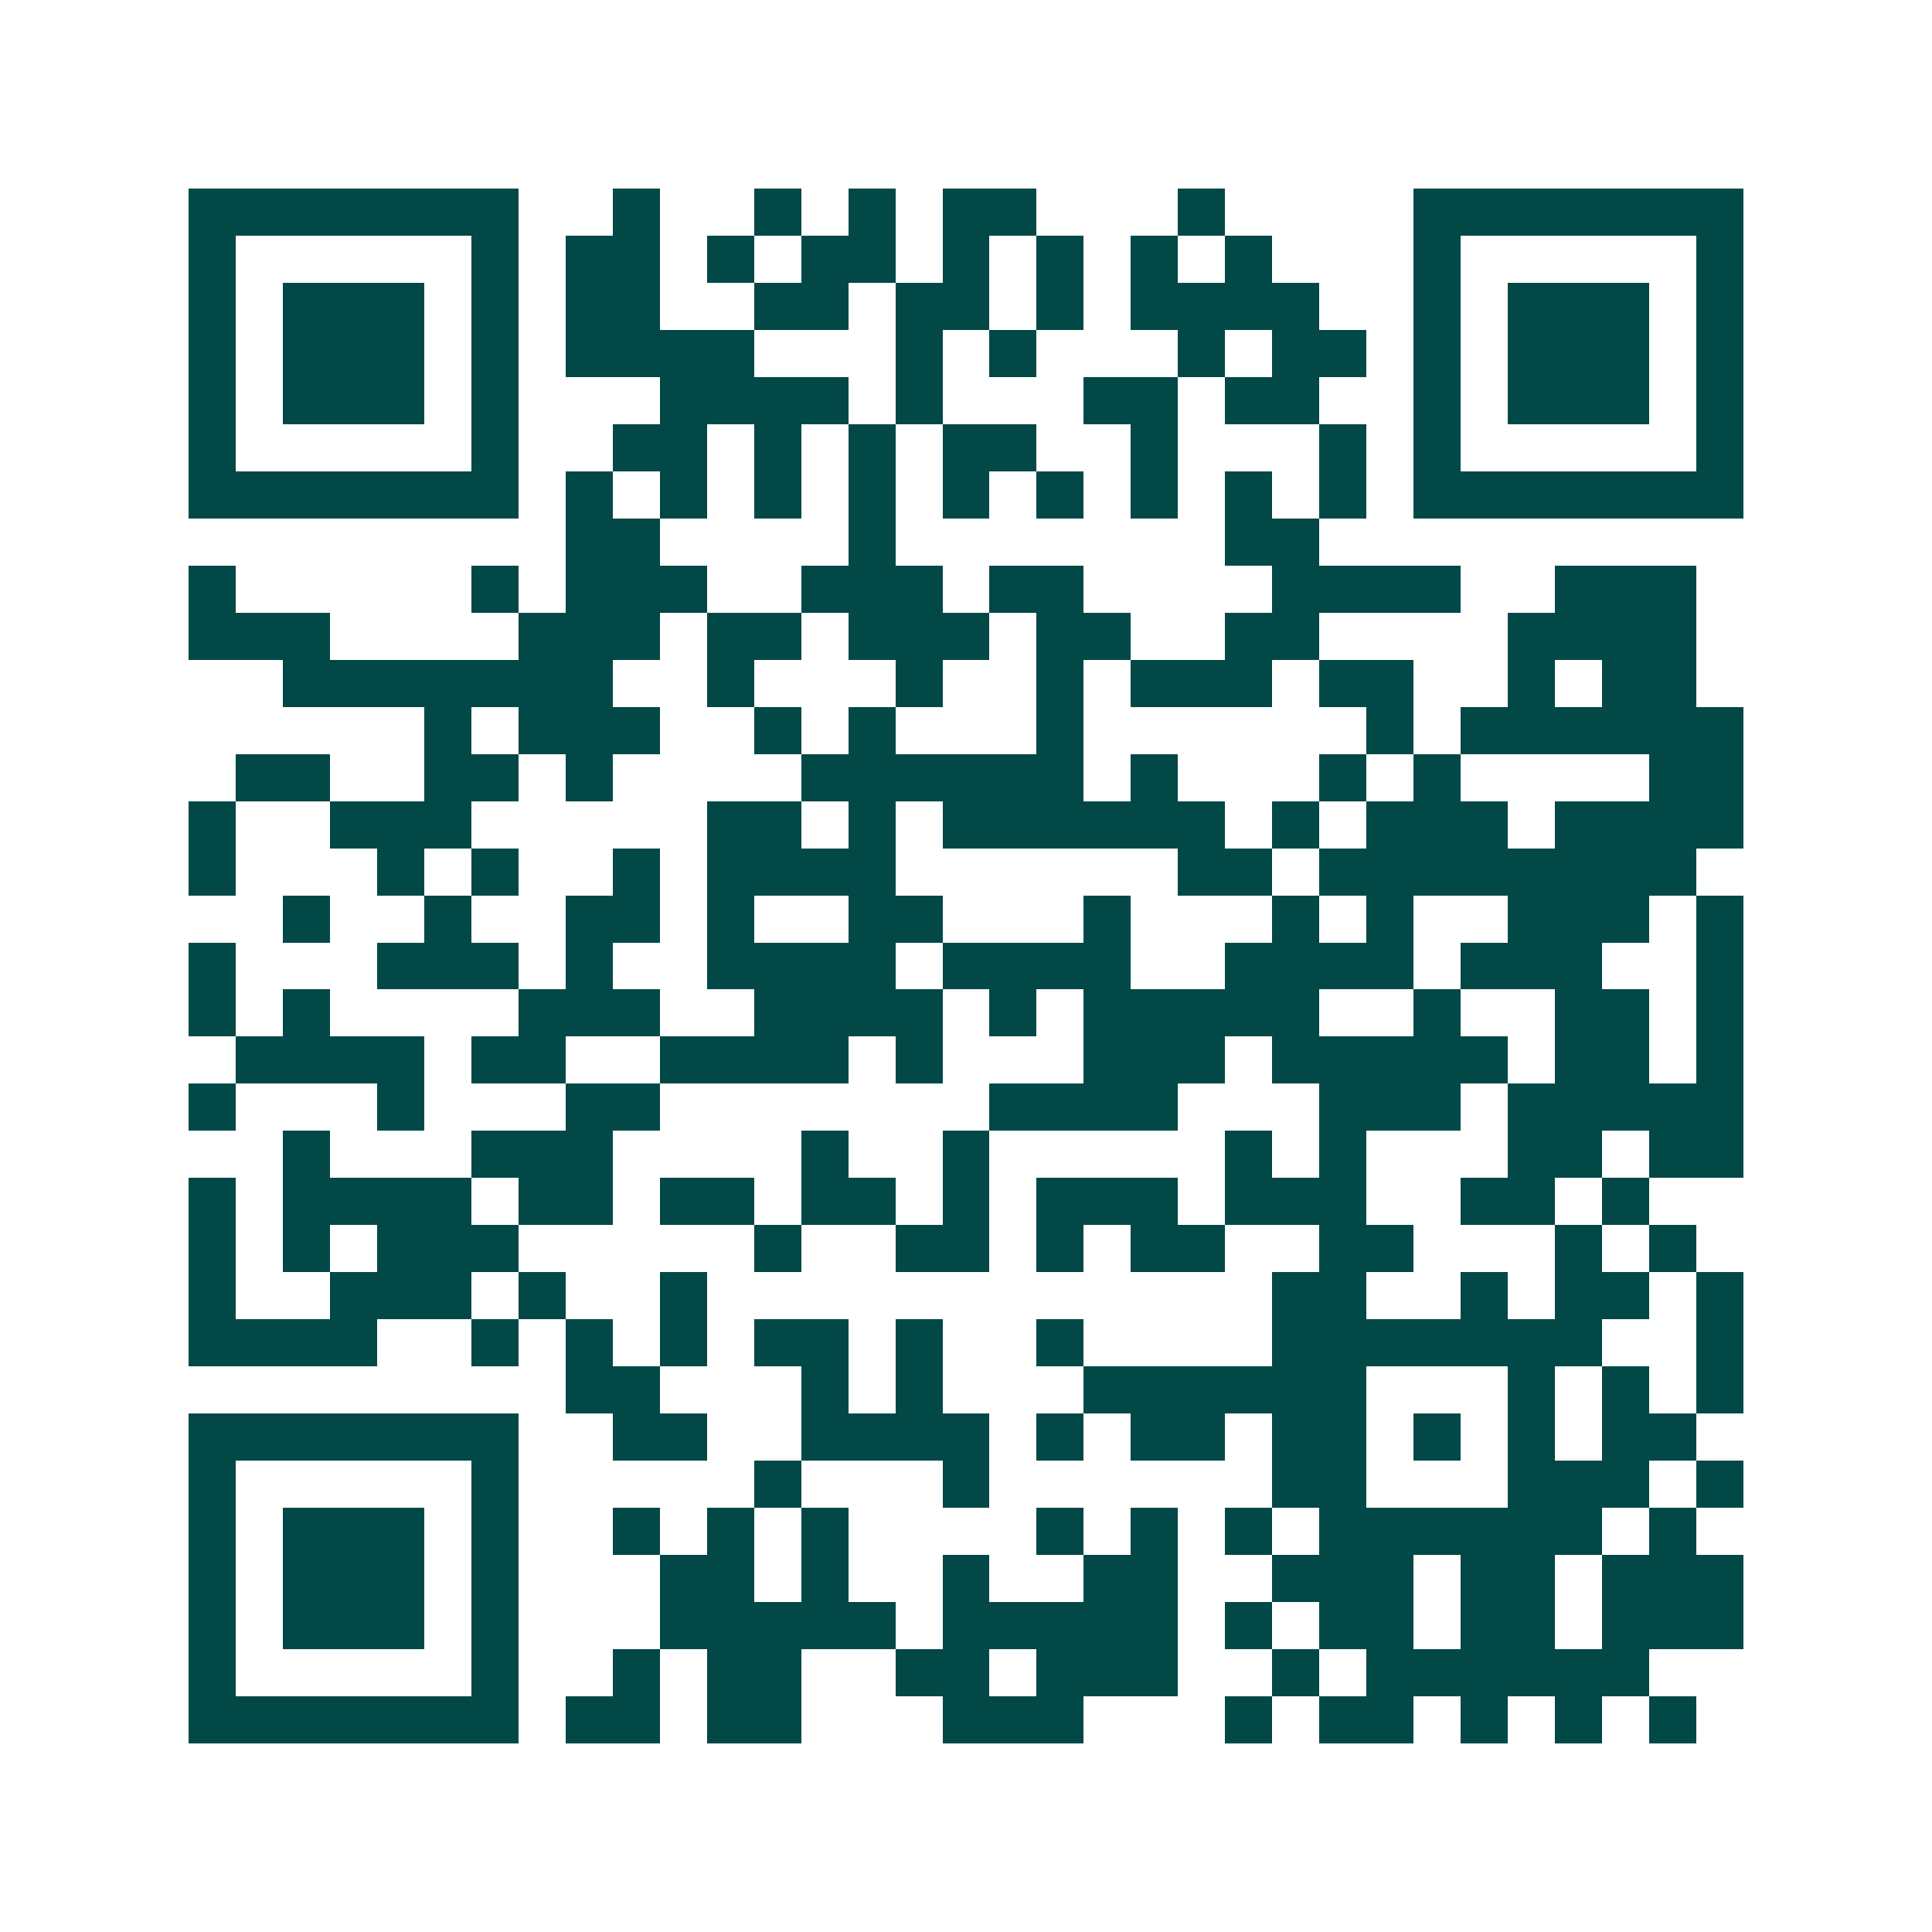 <svg xmlns="http://www.w3.org/2000/svg" width="200" height="200" viewBox="0 0 41 41" shape-rendering="crispEdges"><path fill="#ffffff" d="M0 0h41v41H0z"/><path stroke="#014847" d="M4 4.5h7m2 0h1m2 0h1m1 0h1m1 0h2m3 0h1m4 0h7M4 5.5h1m5 0h1m1 0h2m1 0h1m1 0h2m1 0h1m1 0h1m1 0h1m1 0h1m3 0h1m5 0h1M4 6.5h1m1 0h3m1 0h1m1 0h2m2 0h2m1 0h2m1 0h1m1 0h4m2 0h1m1 0h3m1 0h1M4 7.5h1m1 0h3m1 0h1m1 0h4m3 0h1m1 0h1m3 0h1m1 0h2m1 0h1m1 0h3m1 0h1M4 8.5h1m1 0h3m1 0h1m3 0h4m1 0h1m3 0h2m1 0h2m2 0h1m1 0h3m1 0h1M4 9.5h1m5 0h1m2 0h2m1 0h1m1 0h1m1 0h2m2 0h1m3 0h1m1 0h1m5 0h1M4 10.5h7m1 0h1m1 0h1m1 0h1m1 0h1m1 0h1m1 0h1m1 0h1m1 0h1m1 0h1m1 0h7M12 11.5h2m4 0h1m7 0h2M4 12.5h1m5 0h1m1 0h3m2 0h3m1 0h2m4 0h4m2 0h3M4 13.5h3m4 0h3m1 0h2m1 0h3m1 0h2m2 0h2m4 0h4M6 14.5h7m2 0h1m3 0h1m2 0h1m1 0h3m1 0h2m2 0h1m1 0h2M9 15.5h1m1 0h3m2 0h1m1 0h1m3 0h1m6 0h1m1 0h6M5 16.5h2m2 0h2m1 0h1m4 0h6m1 0h1m3 0h1m1 0h1m4 0h2M4 17.5h1m2 0h3m5 0h2m1 0h1m1 0h6m1 0h1m1 0h3m1 0h4M4 18.5h1m3 0h1m1 0h1m2 0h1m1 0h4m6 0h2m1 0h8M6 19.5h1m2 0h1m2 0h2m1 0h1m2 0h2m3 0h1m3 0h1m1 0h1m2 0h3m1 0h1M4 20.5h1m3 0h3m1 0h1m2 0h4m1 0h4m2 0h4m1 0h3m2 0h1M4 21.5h1m1 0h1m4 0h3m2 0h4m1 0h1m1 0h5m2 0h1m2 0h2m1 0h1M5 22.5h4m1 0h2m2 0h4m1 0h1m3 0h3m1 0h5m1 0h2m1 0h1M4 23.5h1m3 0h1m3 0h2m7 0h4m3 0h3m1 0h5M6 24.5h1m3 0h3m4 0h1m2 0h1m5 0h1m1 0h1m3 0h2m1 0h2M4 25.5h1m1 0h4m1 0h2m1 0h2m1 0h2m1 0h1m1 0h3m1 0h3m2 0h2m1 0h1M4 26.5h1m1 0h1m1 0h3m5 0h1m2 0h2m1 0h1m1 0h2m2 0h2m3 0h1m1 0h1M4 27.5h1m2 0h3m1 0h1m2 0h1m12 0h2m2 0h1m1 0h2m1 0h1M4 28.5h4m2 0h1m1 0h1m1 0h1m1 0h2m1 0h1m2 0h1m4 0h7m2 0h1M12 29.5h2m3 0h1m1 0h1m3 0h6m3 0h1m1 0h1m1 0h1M4 30.5h7m2 0h2m2 0h4m1 0h1m1 0h2m1 0h2m1 0h1m1 0h1m1 0h2M4 31.5h1m5 0h1m5 0h1m3 0h1m6 0h2m3 0h3m1 0h1M4 32.5h1m1 0h3m1 0h1m2 0h1m1 0h1m1 0h1m4 0h1m1 0h1m1 0h1m1 0h6m1 0h1M4 33.5h1m1 0h3m1 0h1m3 0h2m1 0h1m2 0h1m2 0h2m2 0h3m1 0h2m1 0h3M4 34.5h1m1 0h3m1 0h1m3 0h5m1 0h5m1 0h1m1 0h2m1 0h2m1 0h3M4 35.5h1m5 0h1m2 0h1m1 0h2m2 0h2m1 0h3m2 0h1m1 0h6M4 36.5h7m1 0h2m1 0h2m3 0h3m3 0h1m1 0h2m1 0h1m1 0h1m1 0h1"/></svg>
